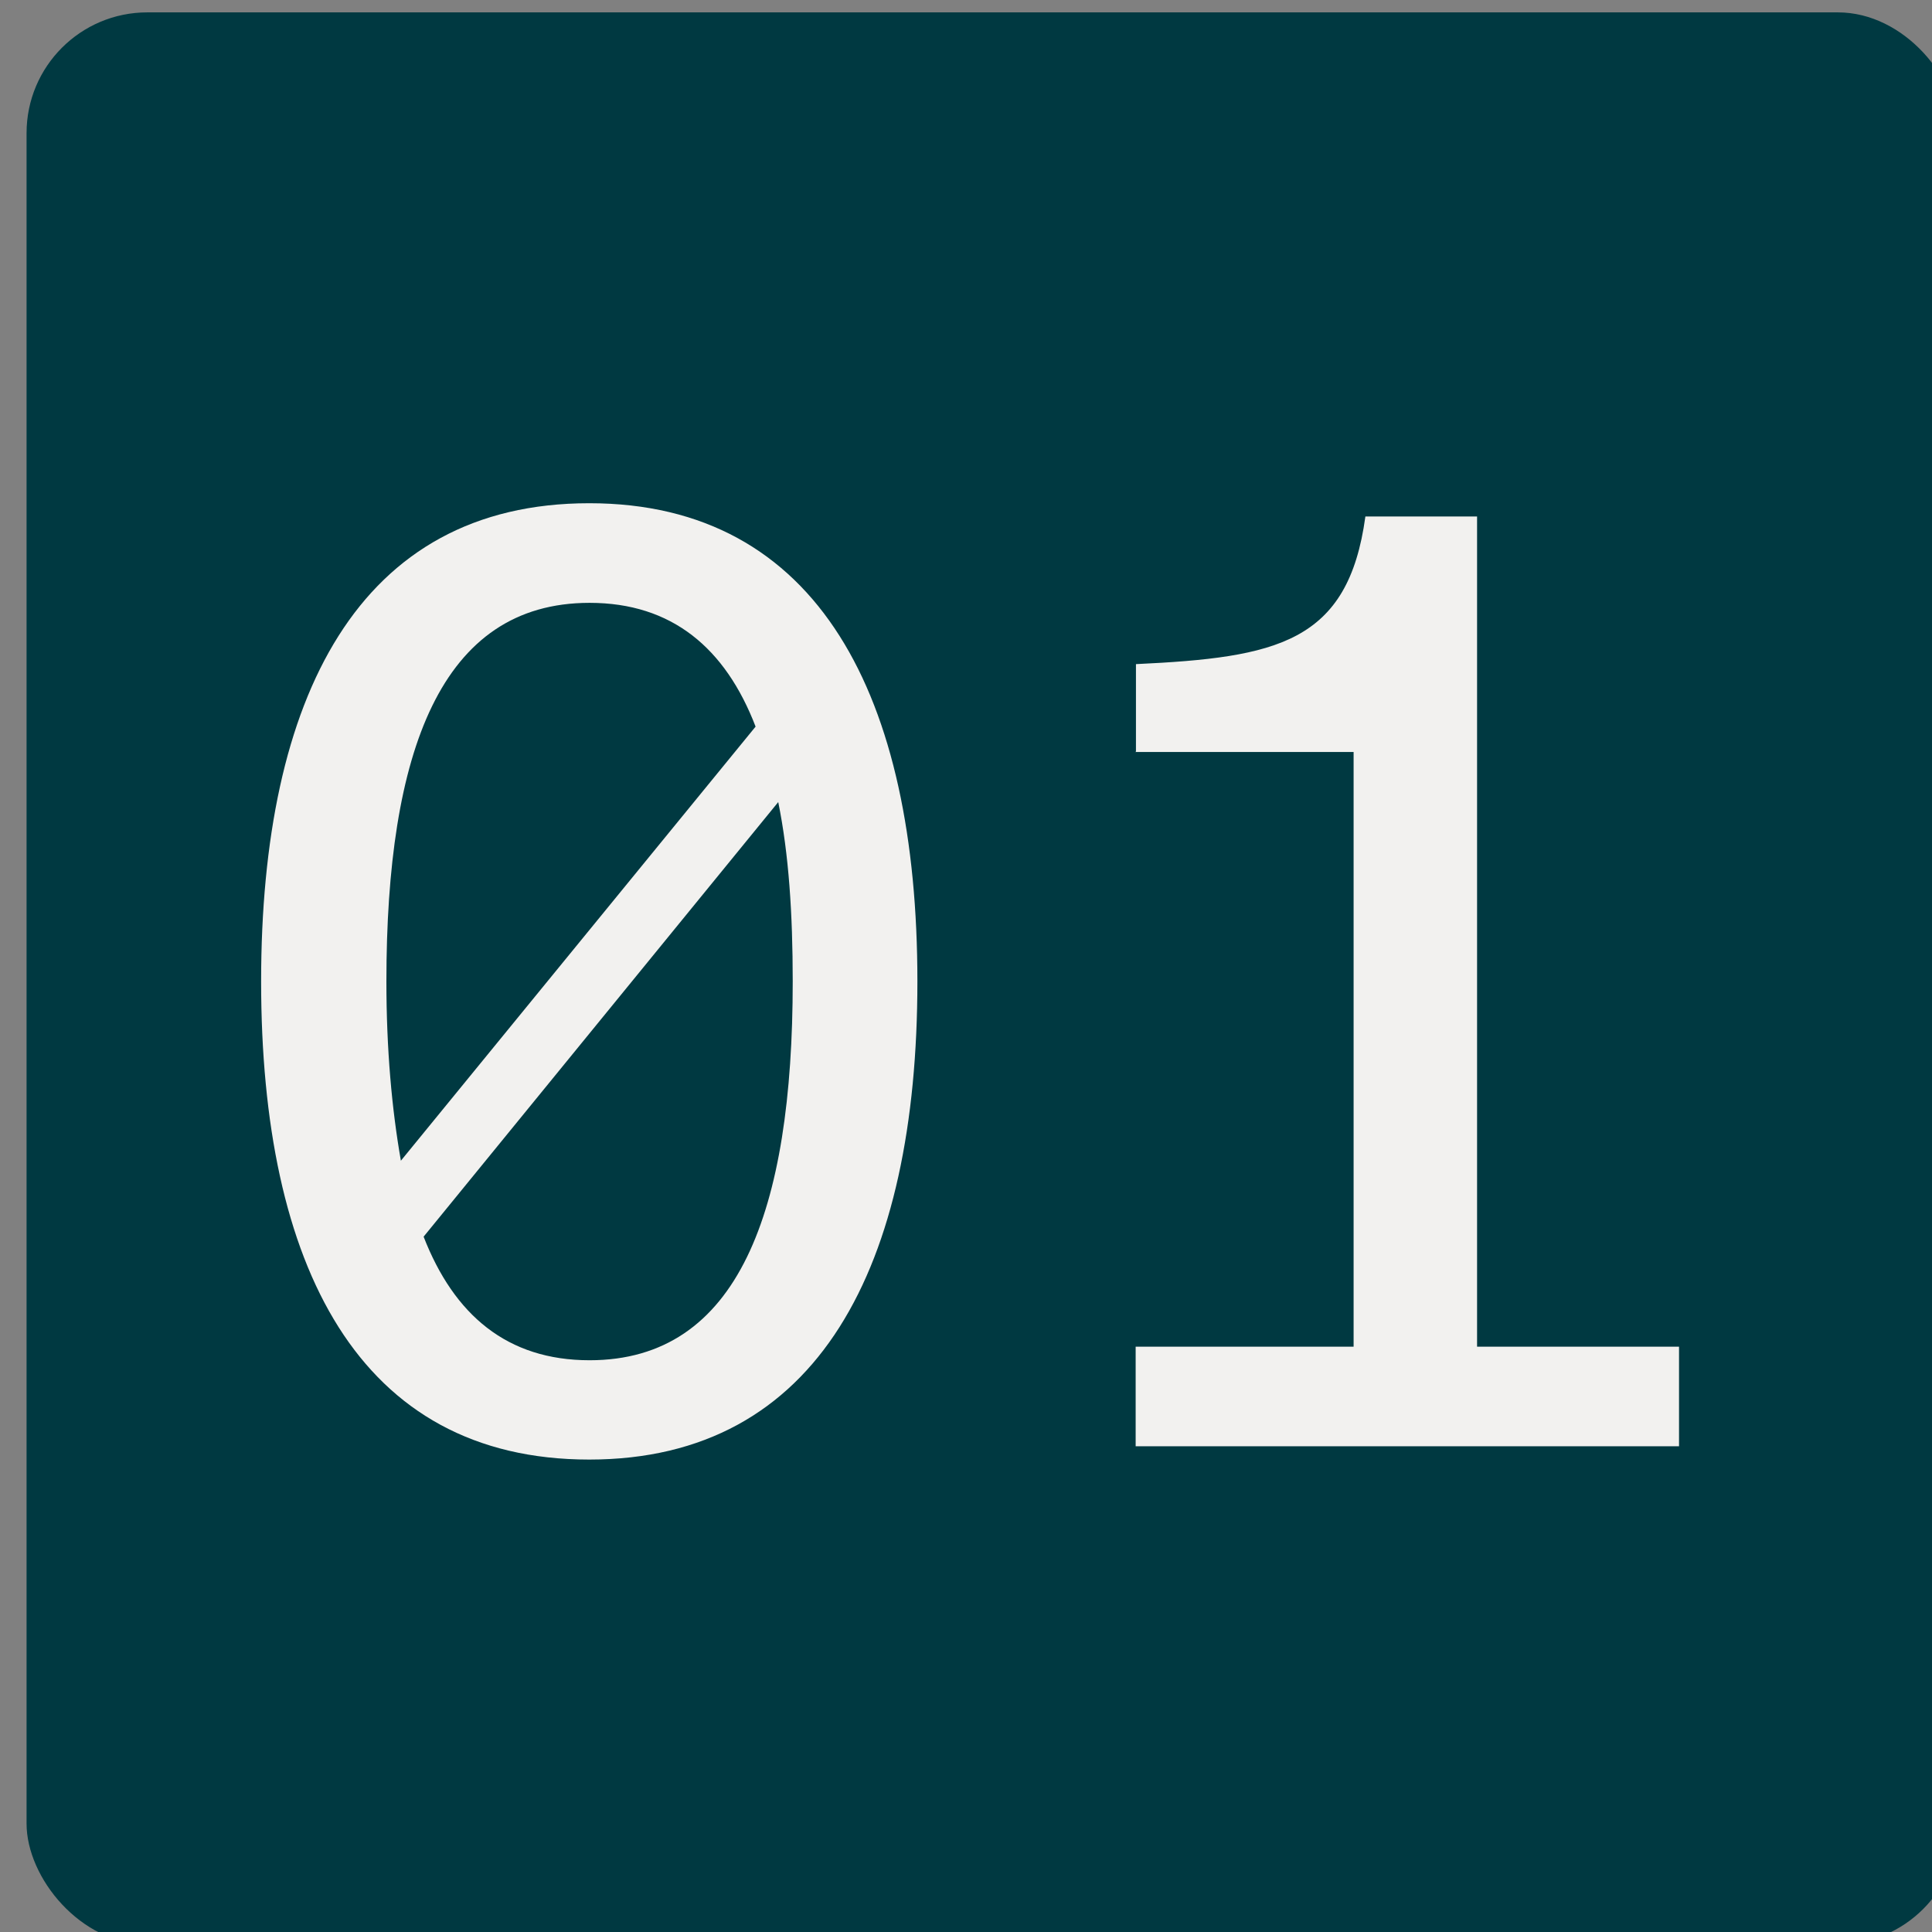 <svg xmlns="http://www.w3.org/2000/svg" width="64" height="64" viewBox="0 0 64 64" fill="none">
  <rect x="0" y="0" width="64" height="64" fill="#808080" stroke="none"/>
  <rect width="64" height="64" x=".88" y=".41" fill="#003941" rx="4"/>
  <path fill="#F2F1EF" d="M19.52 48.35c-7.65 0-10.87-6.42-10.87-15.84 0-9.41 3.22-15.84 10.87-15.84 7.61 0 10.87 6.43 10.87 15.84 0 9.42-3.26 15.84-10.87 15.84ZM12.8 32.51c0 2.25.18 4.23.48 5.94l11.75-14.38c-1-2.6-2.77-4.1-5.5-4.1-4.93 0-6.73 4.93-6.73 12.54Zm1.23 8.45c1.01 2.6 2.77 4.1 5.5 4.1 4.93 0 6.73-4.93 6.73-12.55 0-2.24-.13-4.22-.48-5.94l-11.75 14.4Zm23.6-16.06V22c4.66-.22 7.03-.7 7.6-4.89h3.7v27.5h6.69v3.3h-18v-3.3h7.22v-19.7H37.6Z"/>
</svg>